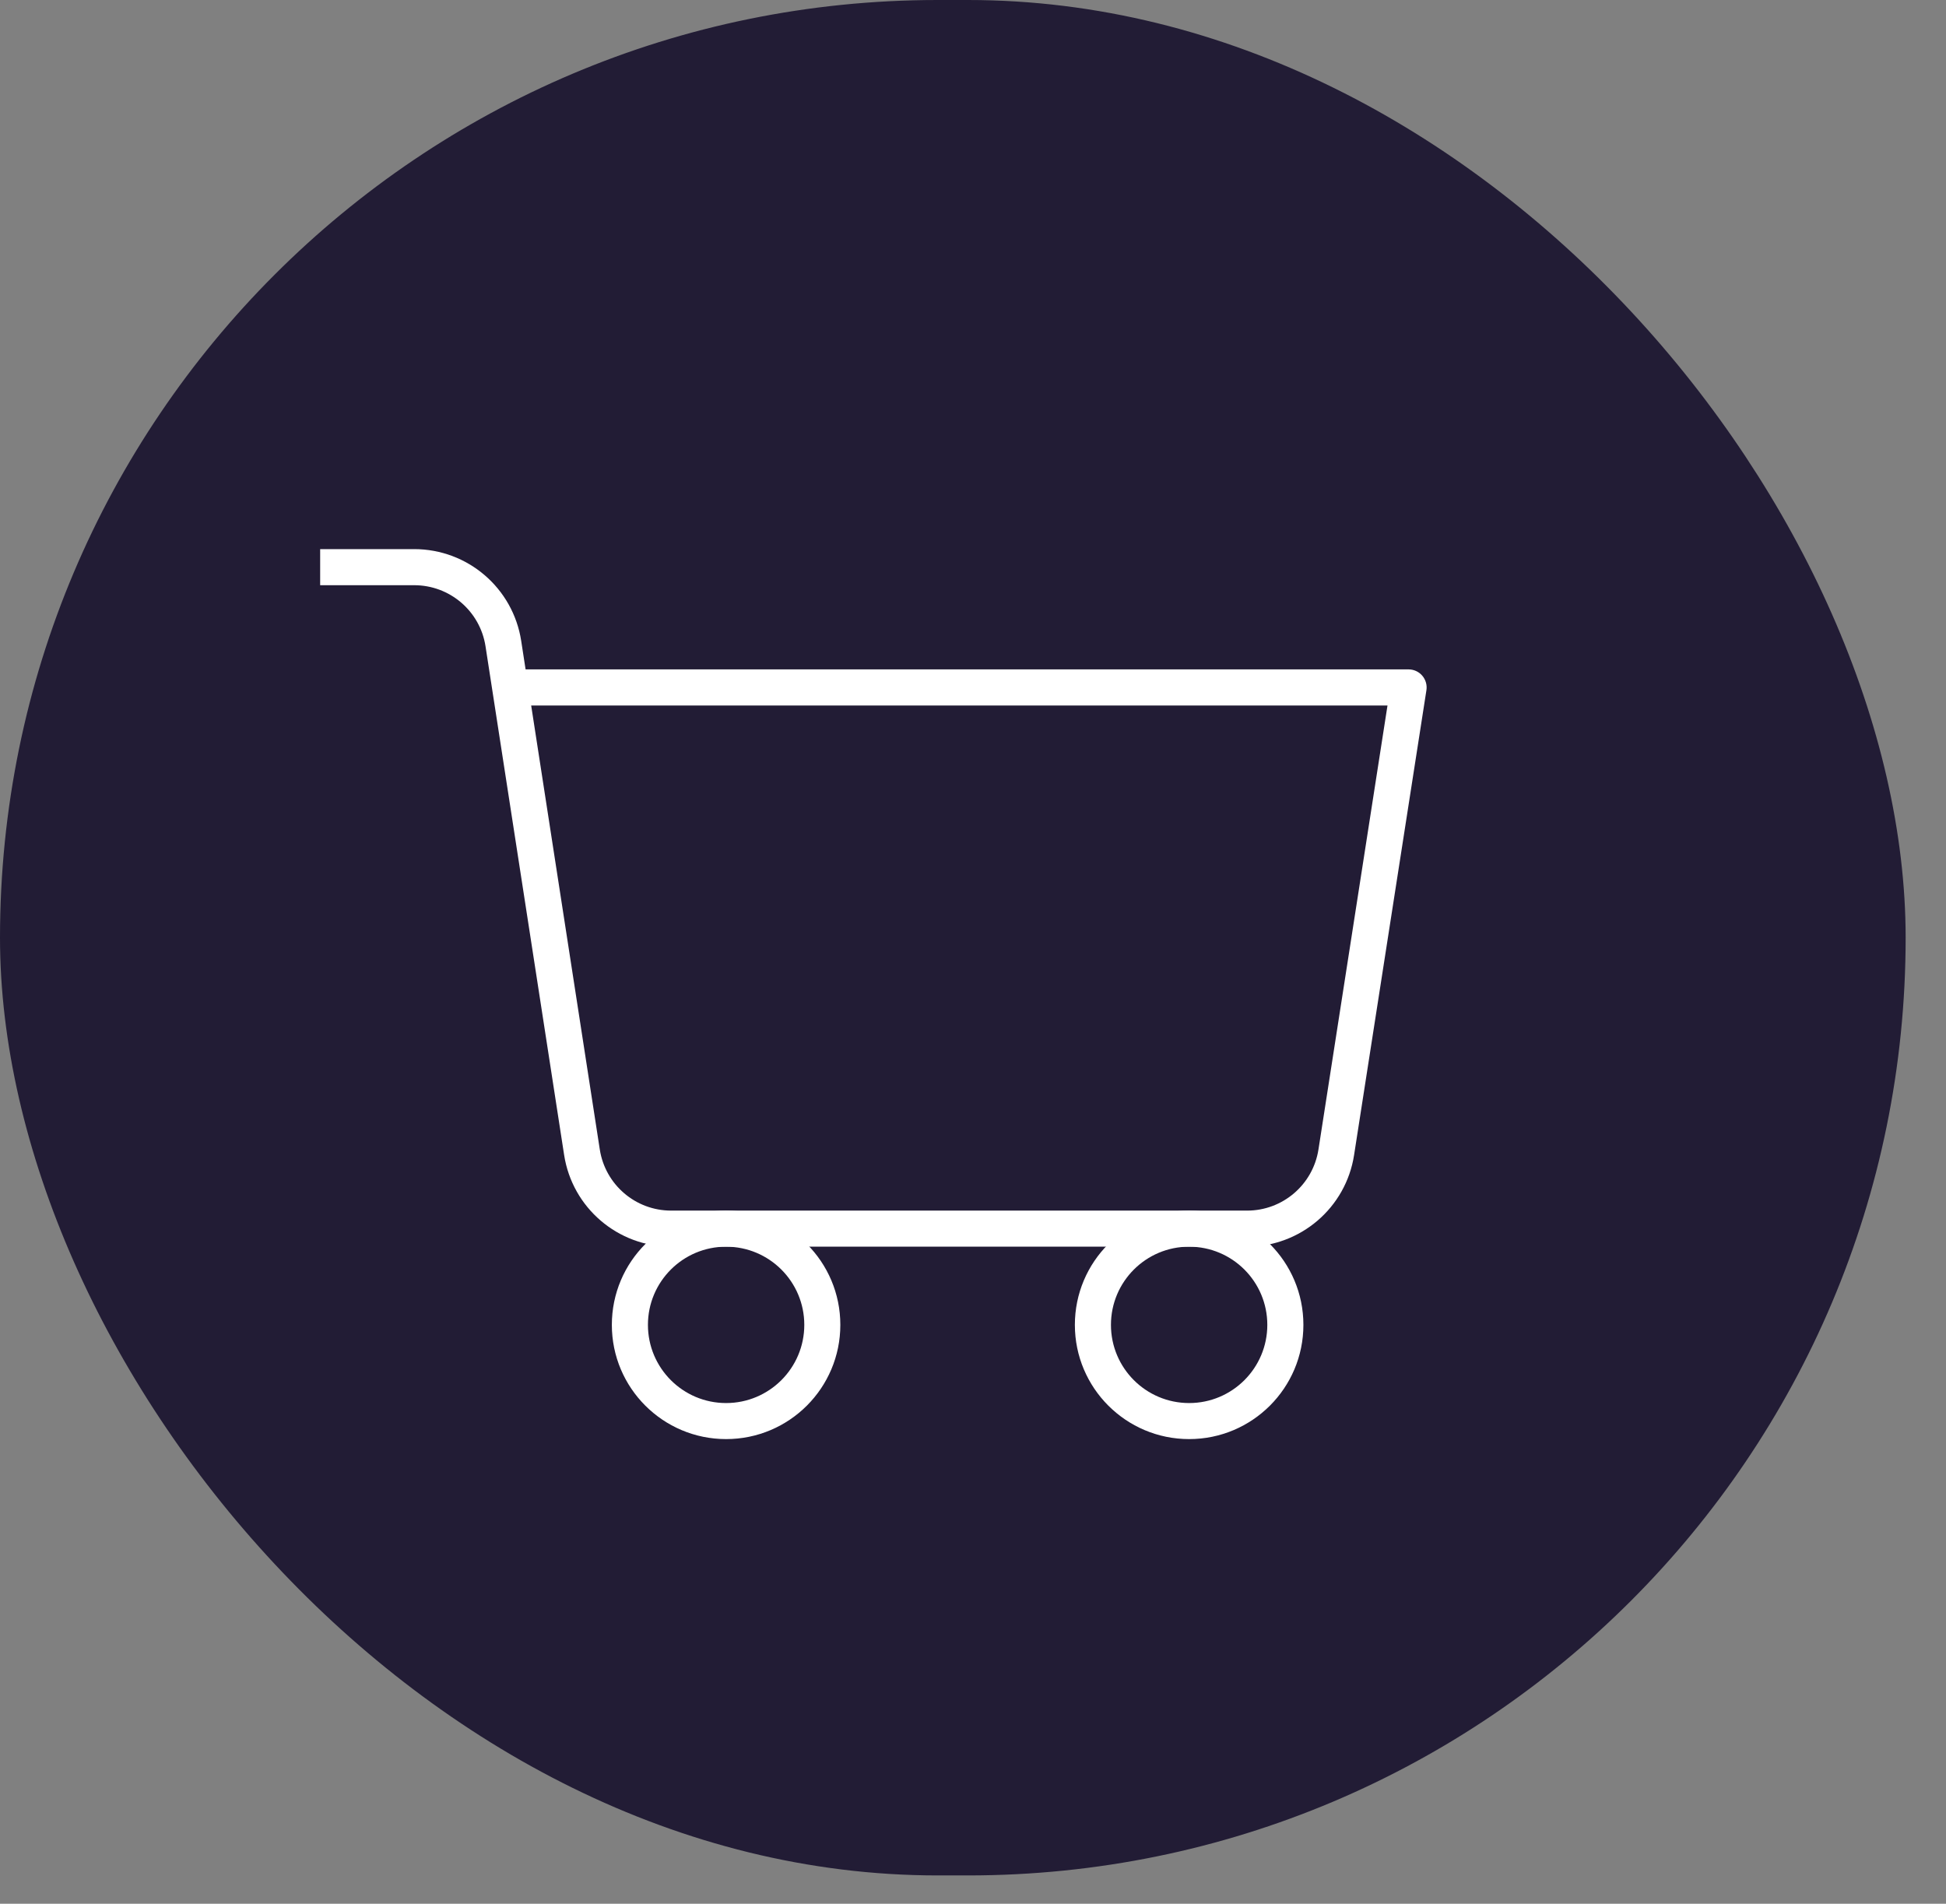 <svg width="46" height="45" viewBox="0 0 46 45" fill="none" xmlns="http://www.w3.org/2000/svg">
<rect x="0" y="0" width="46" height="45" fill="#808080" stroke="none"/>
<rect width="45.046" height="44.331" rx="22.166" fill="#221C35"/>
<path fill-rule="evenodd" clip-rule="evenodd" d="M14.463 31.317C14.463 29.825 15.672 28.616 17.164 28.616C18.655 28.616 19.864 29.825 19.864 31.317C19.864 32.808 18.655 34.017 17.164 34.017C15.672 34.017 14.463 32.808 14.463 31.317ZM17.164 29.469C16.143 29.469 15.316 30.296 15.316 31.317C15.316 32.337 16.143 33.165 17.164 33.165C18.184 33.165 19.012 32.337 19.012 31.317C19.012 30.296 18.184 29.469 17.164 29.469Z" fill="white"/>
<path fill-rule="evenodd" clip-rule="evenodd" d="M25.408 31.317C25.408 29.825 26.617 28.616 28.109 28.616C29.601 28.616 30.81 29.825 30.81 31.317C30.81 32.808 29.601 34.017 28.109 34.017C26.617 34.017 25.408 32.808 25.408 31.317ZM28.109 29.469C27.088 29.469 26.261 30.296 26.261 31.317C26.261 32.337 27.088 33.165 28.109 33.165C29.13 33.165 29.957 32.337 29.957 31.317C29.957 30.296 29.13 29.469 28.109 29.469Z" fill="white"/>
<path fill-rule="evenodd" clip-rule="evenodd" d="M9.791 13.833H7.568V12.98H9.791C11.054 12.98 12.127 13.9 12.32 15.148L12.424 15.823H33.296C33.421 15.823 33.539 15.877 33.62 15.972C33.701 16.066 33.737 16.192 33.718 16.315L32.008 27.303C31.815 28.549 30.741 29.468 29.48 29.468H15.864C14.602 29.468 13.528 28.548 13.335 27.301L11.477 15.278C11.349 14.446 10.633 13.833 9.791 13.833ZM12.556 16.676L14.178 27.171C14.307 28.002 15.022 28.616 15.864 28.616H29.48C30.321 28.616 31.036 28.003 31.166 27.172L32.798 16.676H12.556Z" fill="white"/>
</svg>
